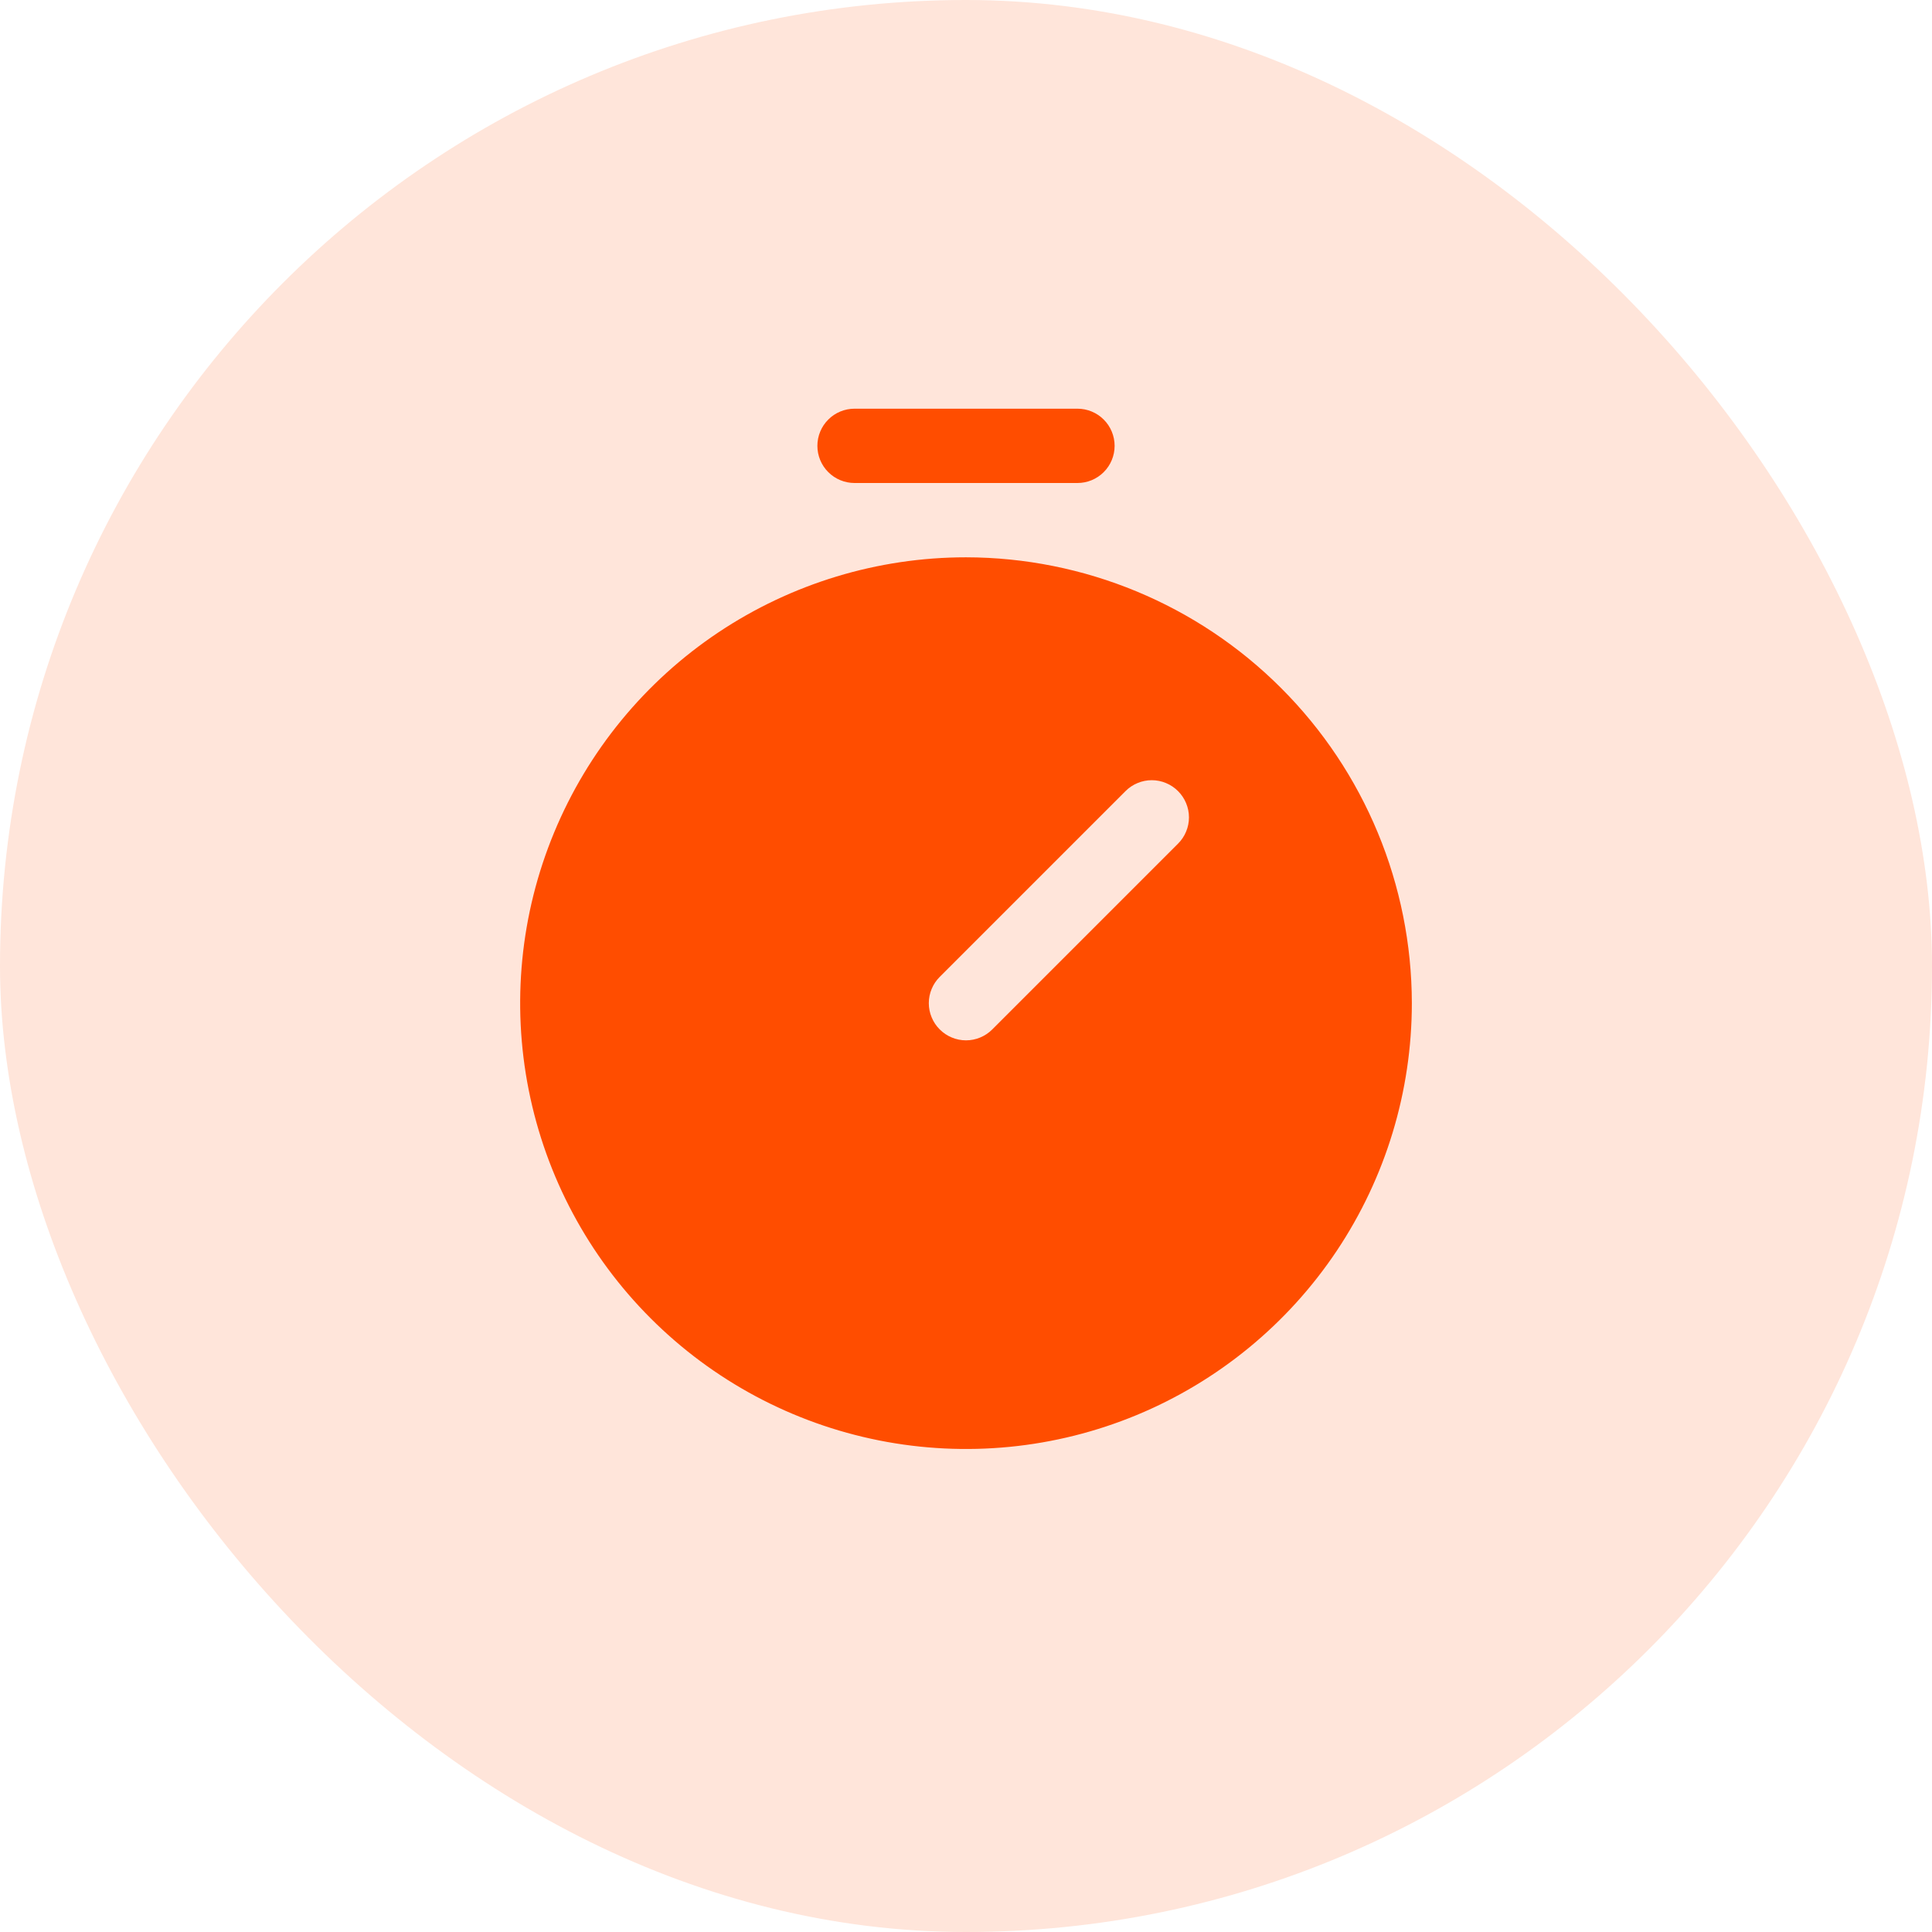 <svg width="52" height="52" viewBox="0 0 52 52" fill="none" xmlns="http://www.w3.org/2000/svg">
<rect width="52" height="52" rx="26" fill="#FFE5DA"/>
<path d="M26 15C23.627 15 21.307 15.704 19.333 17.022C17.36 18.341 15.822 20.215 14.914 22.408C14.005 24.601 13.768 27.013 14.231 29.341C14.694 31.669 15.836 33.807 17.515 35.485C19.193 37.163 21.331 38.306 23.659 38.769C25.987 39.232 28.399 38.995 30.592 38.087C32.785 37.178 34.659 35.64 35.978 33.667C37.296 31.694 38 29.373 38 27C37.996 23.819 36.731 20.768 34.481 18.519C32.232 16.269 29.181 15.004 26 15ZM31.707 22.707L26.707 27.707C26.615 27.8 26.504 27.874 26.383 27.924C26.262 27.975 26.131 28.001 26 28.001C25.869 28.001 25.738 27.975 25.617 27.924C25.496 27.874 25.385 27.8 25.293 27.707C25.2 27.615 25.126 27.504 25.076 27.383C25.025 27.262 24.999 27.131 24.999 27C24.999 26.869 25.025 26.738 25.076 26.617C25.126 26.496 25.2 26.385 25.293 26.293L30.293 21.293C30.385 21.2 30.496 21.126 30.617 21.076C30.738 21.025 30.869 20.999 31 20.999C31.131 20.999 31.262 21.025 31.383 21.076C31.504 21.126 31.615 21.2 31.707 21.293C31.8 21.385 31.874 21.496 31.924 21.617C31.975 21.738 32.001 21.869 32.001 22C32.001 22.131 31.975 22.262 31.924 22.383C31.874 22.504 31.8 22.615 31.707 22.707ZM22 12C22 11.735 22.105 11.48 22.293 11.293C22.48 11.105 22.735 11 23 11H29C29.265 11 29.52 11.105 29.707 11.293C29.895 11.48 30 11.735 30 12C30 12.265 29.895 12.52 29.707 12.707C29.52 12.895 29.265 13 29 13H23C22.735 13 22.48 12.895 22.293 12.707C22.105 12.52 22 12.265 22 12Z" fill="#FF4D00"/>
</svg>

